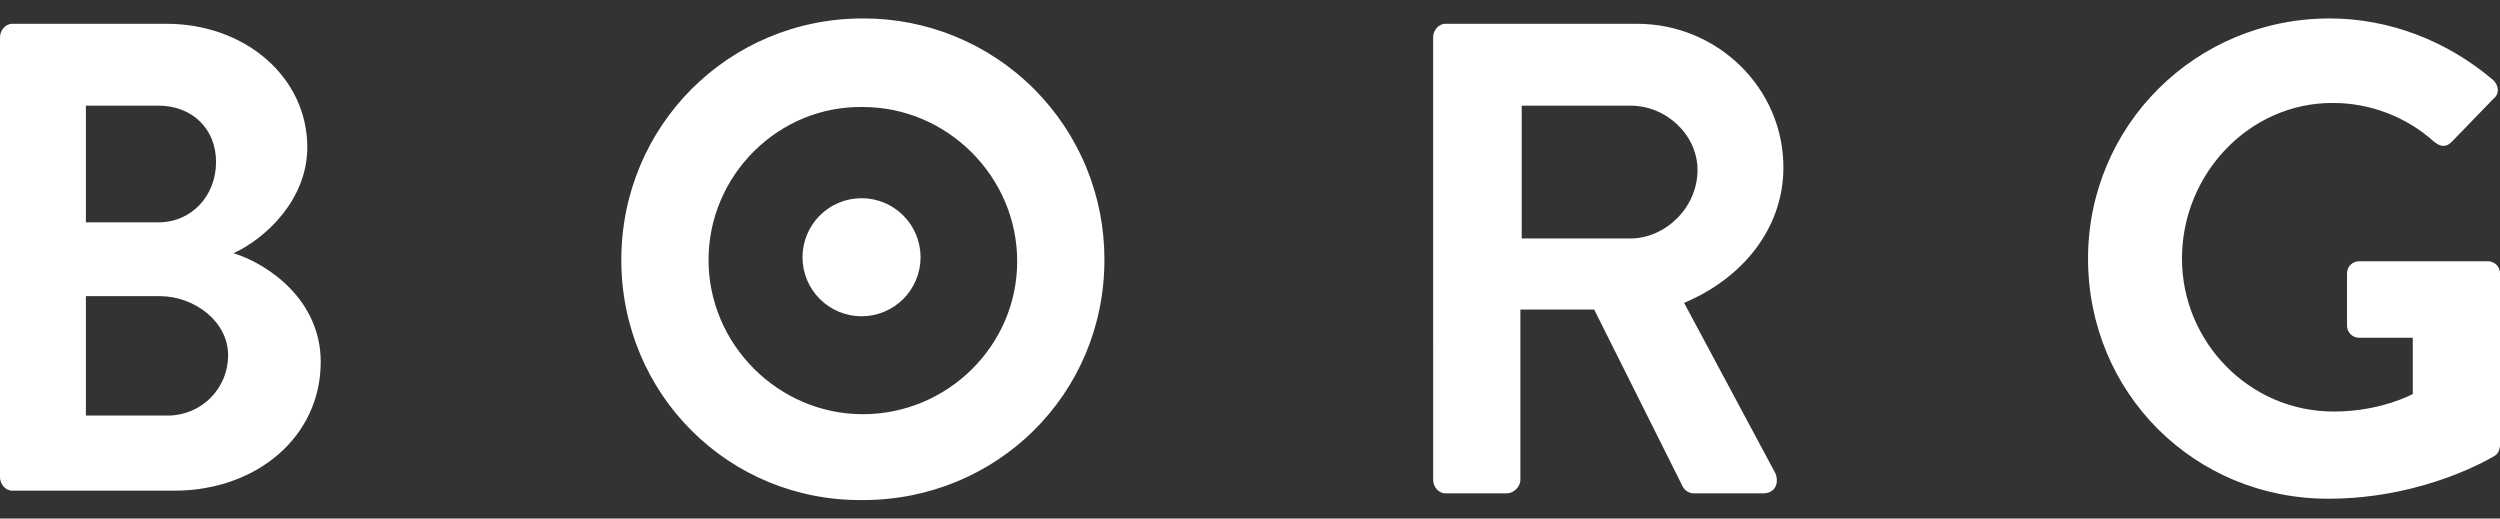 <svg width="135" height="28" viewBox="0 0 135 28" fill="none" xmlns="http://www.w3.org/2000/svg">
<rect x="0" y="0" width="135" height="28" fill="#333333" stroke="none"/>
<g clip-path="url(#clip0_1_3748)">
<path d="M0 2.01C0 1.648 0.29 1.285 0.652 1.285H8.986C13.261 1.285 16.594 4.183 16.594 7.95C16.594 10.776 14.348 12.877 12.609 13.674C14.493 14.254 17.319 16.209 17.319 19.542C17.319 23.599 13.841 26.496 9.42 26.496H0.652C0.29 26.496 0 26.134 0 25.772V2.01ZM8.55 12.007C10.362 12.007 11.667 10.559 11.667 8.747C11.667 6.937 10.362 5.705 8.551 5.705H4.638V12.007H8.55ZM9.058 22.44C9.487 22.442 9.911 22.358 10.308 22.195C10.704 22.032 11.064 21.792 11.367 21.489C11.67 21.186 11.91 20.826 12.073 20.43C12.237 20.033 12.32 19.609 12.318 19.18C12.318 17.368 10.508 15.992 8.623 15.992H4.638V22.44H9.058ZM46.594 0.996C48.309 0.989 50.008 1.321 51.593 1.973C53.179 2.626 54.62 3.586 55.833 4.799C57.045 6.011 58.006 7.451 58.659 9.037C59.312 10.622 59.645 12.321 59.638 14.036C59.638 21.28 53.841 27.004 46.594 27.004C39.348 27.076 33.551 21.28 33.551 14.036C33.551 6.791 39.348 0.996 46.594 0.996ZM46.594 22.367C51.16 22.367 54.928 18.672 54.928 14.108C54.928 9.544 51.16 5.778 46.594 5.778C42.029 5.705 38.261 9.472 38.261 14.036C38.261 18.6 42.029 22.367 46.594 22.367ZM77.39 2.01C77.39 1.648 77.68 1.285 78.043 1.285H88.405C92.753 1.285 96.304 4.763 96.304 9.037C96.304 12.37 94.057 15.05 90.941 16.354L95.869 25.554C96.086 26.062 95.869 26.641 95.217 26.641H91.449C91.159 26.641 90.941 26.424 90.869 26.279L86.086 16.716H82.101V25.916C82.101 26.279 81.739 26.641 81.376 26.641H78.043C77.68 26.641 77.391 26.279 77.391 25.917L77.39 2.01ZM88.043 12.877C89.927 12.877 91.666 11.21 91.666 9.182C91.666 7.298 89.999 5.705 88.043 5.705H82.173V12.877H88.043ZM125.797 0.996C129.058 0.996 132.174 2.227 134.638 4.328C134.928 4.618 135 5.053 134.638 5.342L132.392 7.661C132.102 7.951 131.812 7.951 131.45 7.661C129.939 6.3 127.975 5.551 125.942 5.56C121.45 5.56 117.826 9.4 117.826 13.963C117.826 18.455 121.45 22.223 126.015 22.223C128.044 22.223 129.566 21.643 130.29 21.28V18.238H127.392C127.306 18.238 127.221 18.222 127.142 18.189C127.063 18.157 126.99 18.109 126.93 18.048C126.869 17.987 126.821 17.915 126.788 17.836C126.755 17.757 126.739 17.672 126.739 17.586V14.76C126.739 14.674 126.755 14.589 126.788 14.51C126.821 14.431 126.869 14.359 126.93 14.298C126.99 14.237 127.063 14.189 127.142 14.157C127.221 14.124 127.306 14.108 127.392 14.108H134.348C134.434 14.108 134.519 14.124 134.598 14.157C134.677 14.19 134.749 14.238 134.81 14.298C134.87 14.359 134.918 14.431 134.951 14.51C134.984 14.589 135 14.674 135 14.76V24.033C135 24.323 134.855 24.541 134.71 24.613C134.71 24.613 131.015 26.931 125.725 26.931C118.479 26.931 112.754 21.208 112.754 13.963C112.754 6.791 118.551 0.996 125.797 0.996Z" fill="white"/>
<path d="M46.522 17.079C47.367 17.079 48.178 16.743 48.776 16.146C49.374 15.548 49.71 14.737 49.711 13.892C49.711 13.046 49.375 12.235 48.777 11.637C48.179 11.039 47.368 10.703 46.523 10.703C45.678 10.703 44.867 11.039 44.269 11.637C43.671 12.235 43.335 13.046 43.335 13.891C43.335 14.736 43.671 15.547 44.269 16.145C44.867 16.743 45.676 17.079 46.522 17.079Z" fill="white"/>
</g>
<defs>
<clipPath id="clip0_1_3748">
<rect width="135" height="28" fill="white"/>
</clipPath>
</defs>
</svg>
